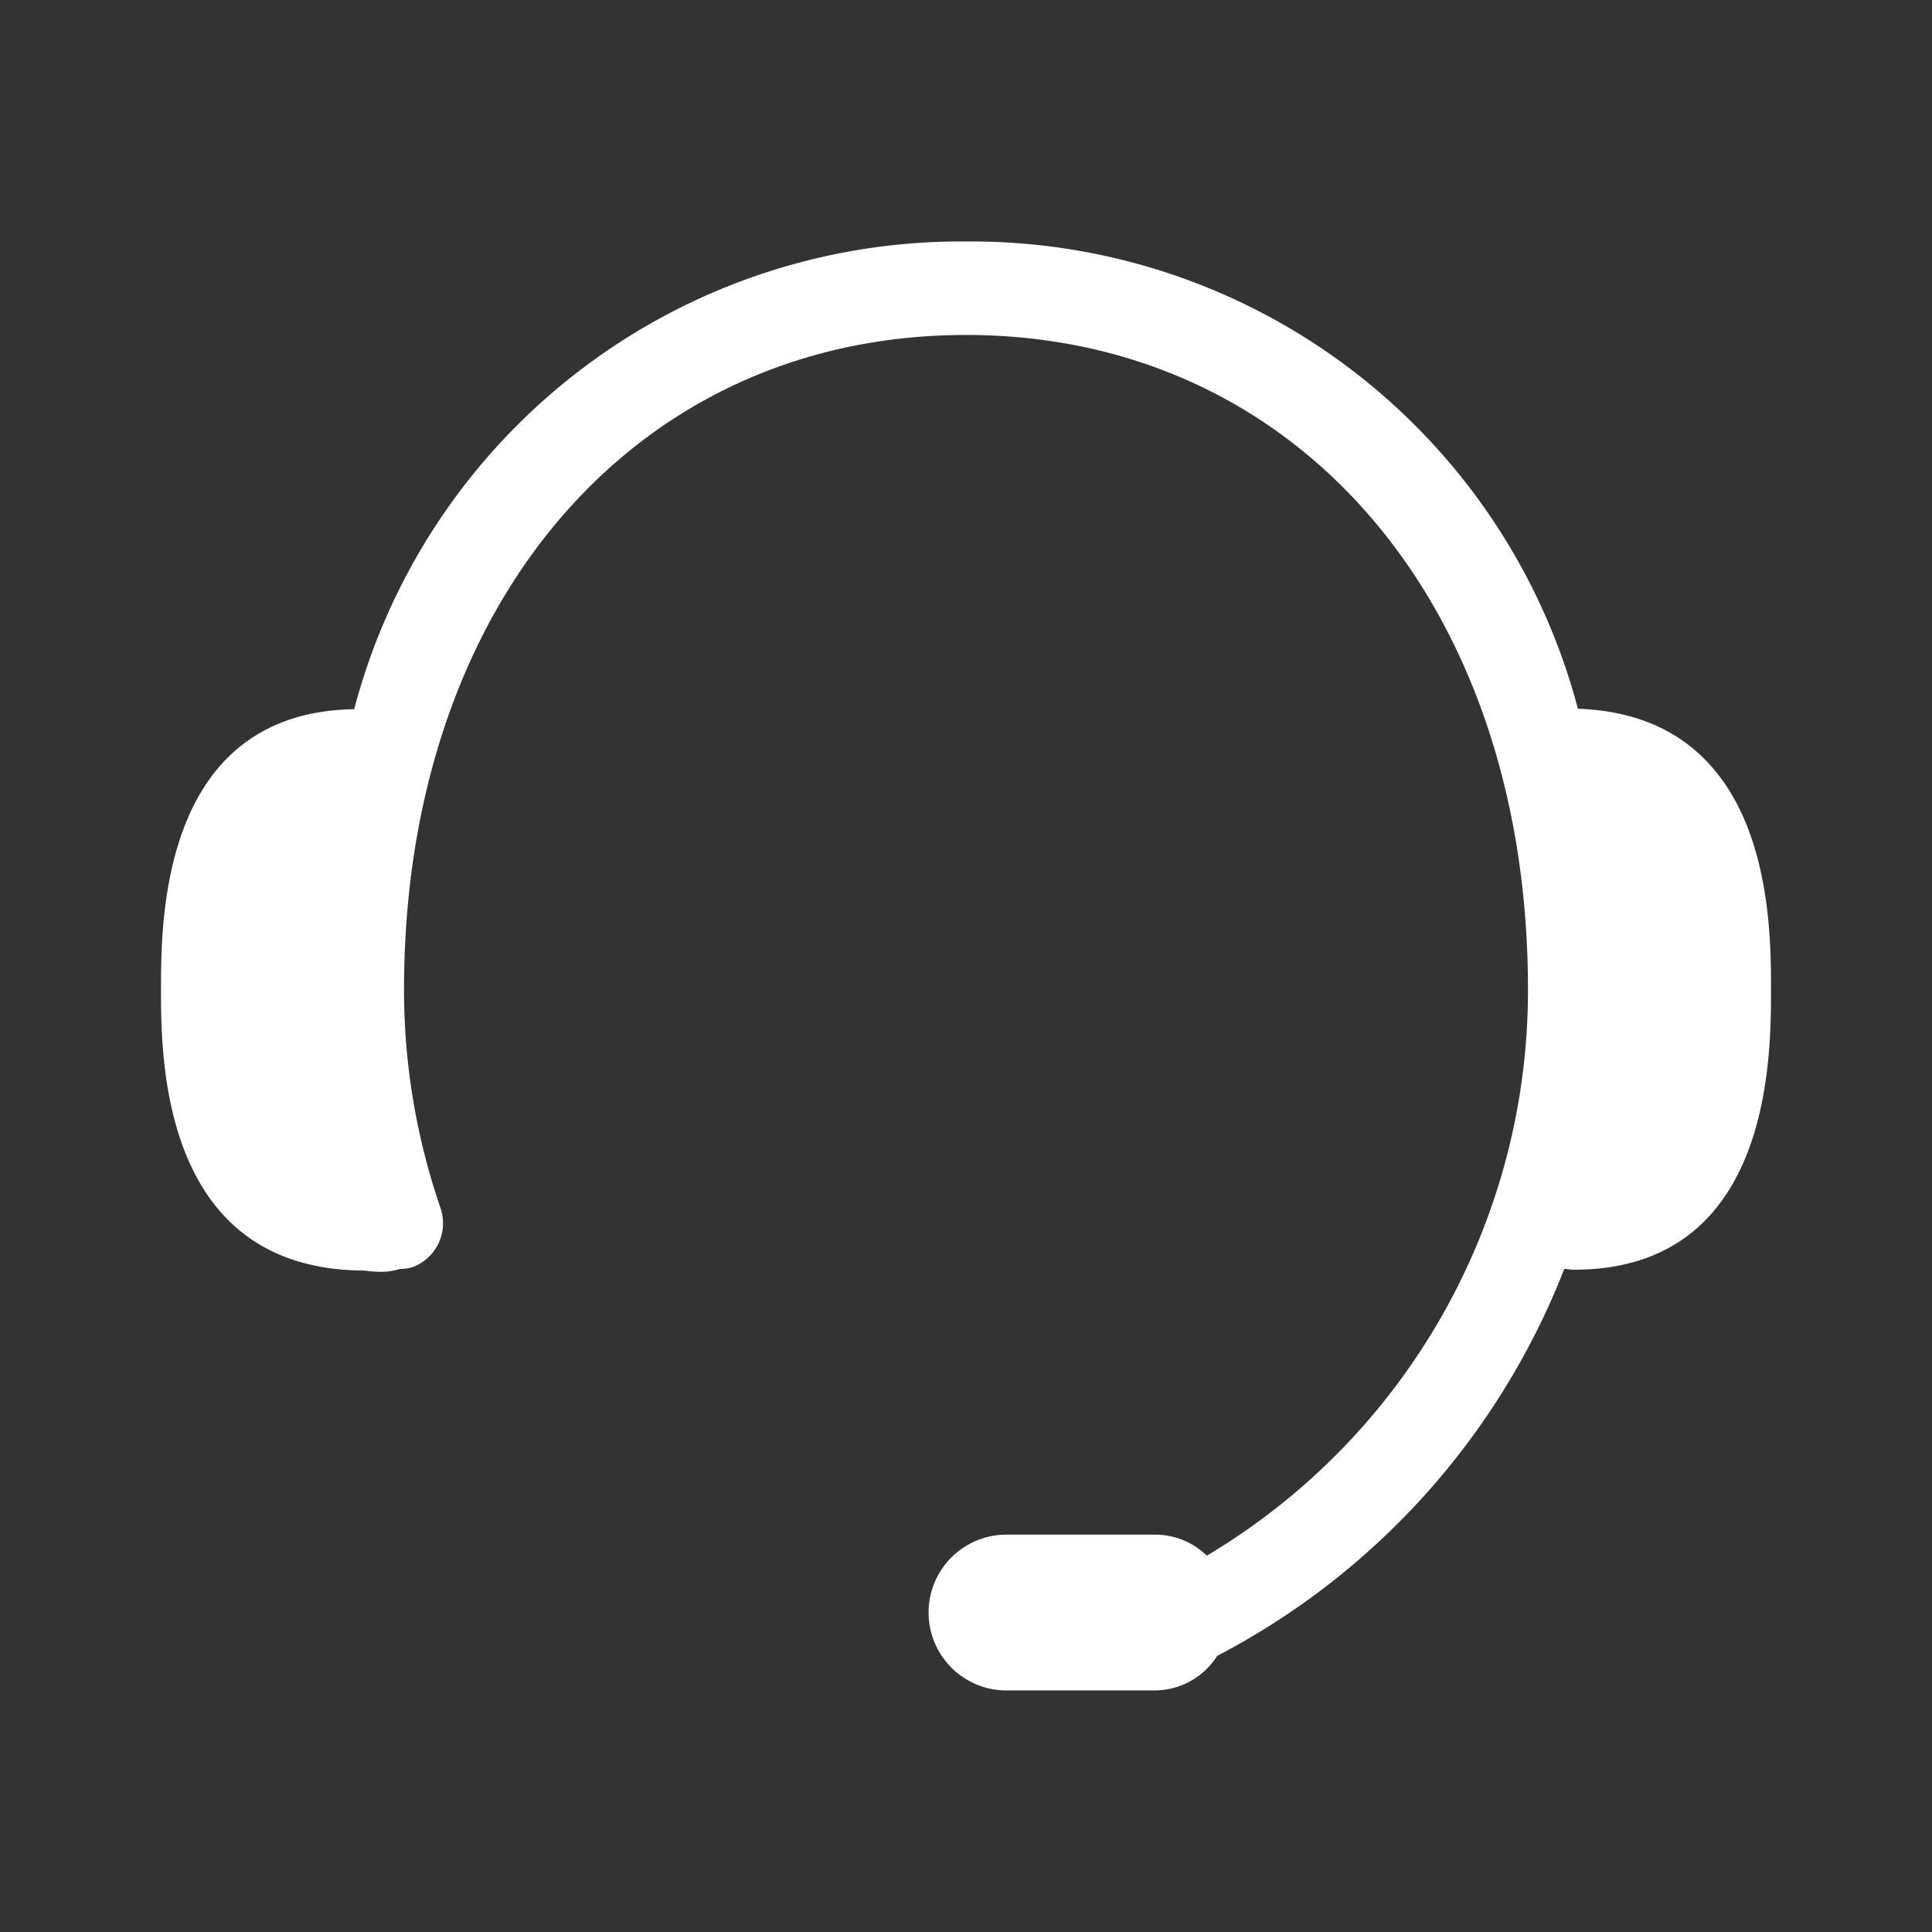 <svg xmlns="http://www.w3.org/2000/svg" xmlns:xlink="http://www.w3.org/1999/xlink" width="24" height="24" viewBox="0 0 24 24">
  <rect x="0" y="0" width="24" height="24" fill="#333333" stroke="none"/>
  <defs>
    <clipPath id="clip-path">
      <rect id="사각형_89" data-name="사각형 89" width="20" height="18" fill="#fff"/>
    </clipPath>
  </defs>
  <g id="icon-call" transform="translate(-1477 -34)">
    <g id="그룹_291" data-name="그룹 291" transform="translate(1479 37)">
      <g id="그룹_290" data-name="그룹 290" transform="translate(0 0)" clip-path="url(#clip-path)">
        <path id="패스_74" data-name="패스 74" d="M17.6,5.8A7.792,7.792,0,0,0,10,0,7.79,7.79,0,0,0,2.4,5.81C0,5.849,0,8.435,0,9.29s0,3.484,2.523,3.493a1.7,1.7,0,0,0,.218.016.806.806,0,0,0,.229-.036.53.53,0,0,0,.155-.022A.583.583,0,0,0,3.47,12,8.314,8.314,0,0,1,3.019,9.29C3.019,4.5,5.89,1.161,10,1.161S16.981,4.5,16.981,9.29a8.171,8.171,0,0,1-3.989,7.035.922.922,0,0,0-.634-.261H10.472a.968.968,0,0,0,0,1.935h1.887a.922.922,0,0,0,.761-.429,9.188,9.188,0,0,0,4.312-4.807c.04,0,.076.01.115.01C20,12.774,20,10.153,20,9.29s0-3.4-2.4-3.486" transform="translate(0 0)" fill="#fff"/>
      </g>
    </g>
    <rect id="사각형_90" data-name="사각형 90" width="24" height="24" transform="translate(1477 34)" fill="none"/>
  </g>
</svg>
